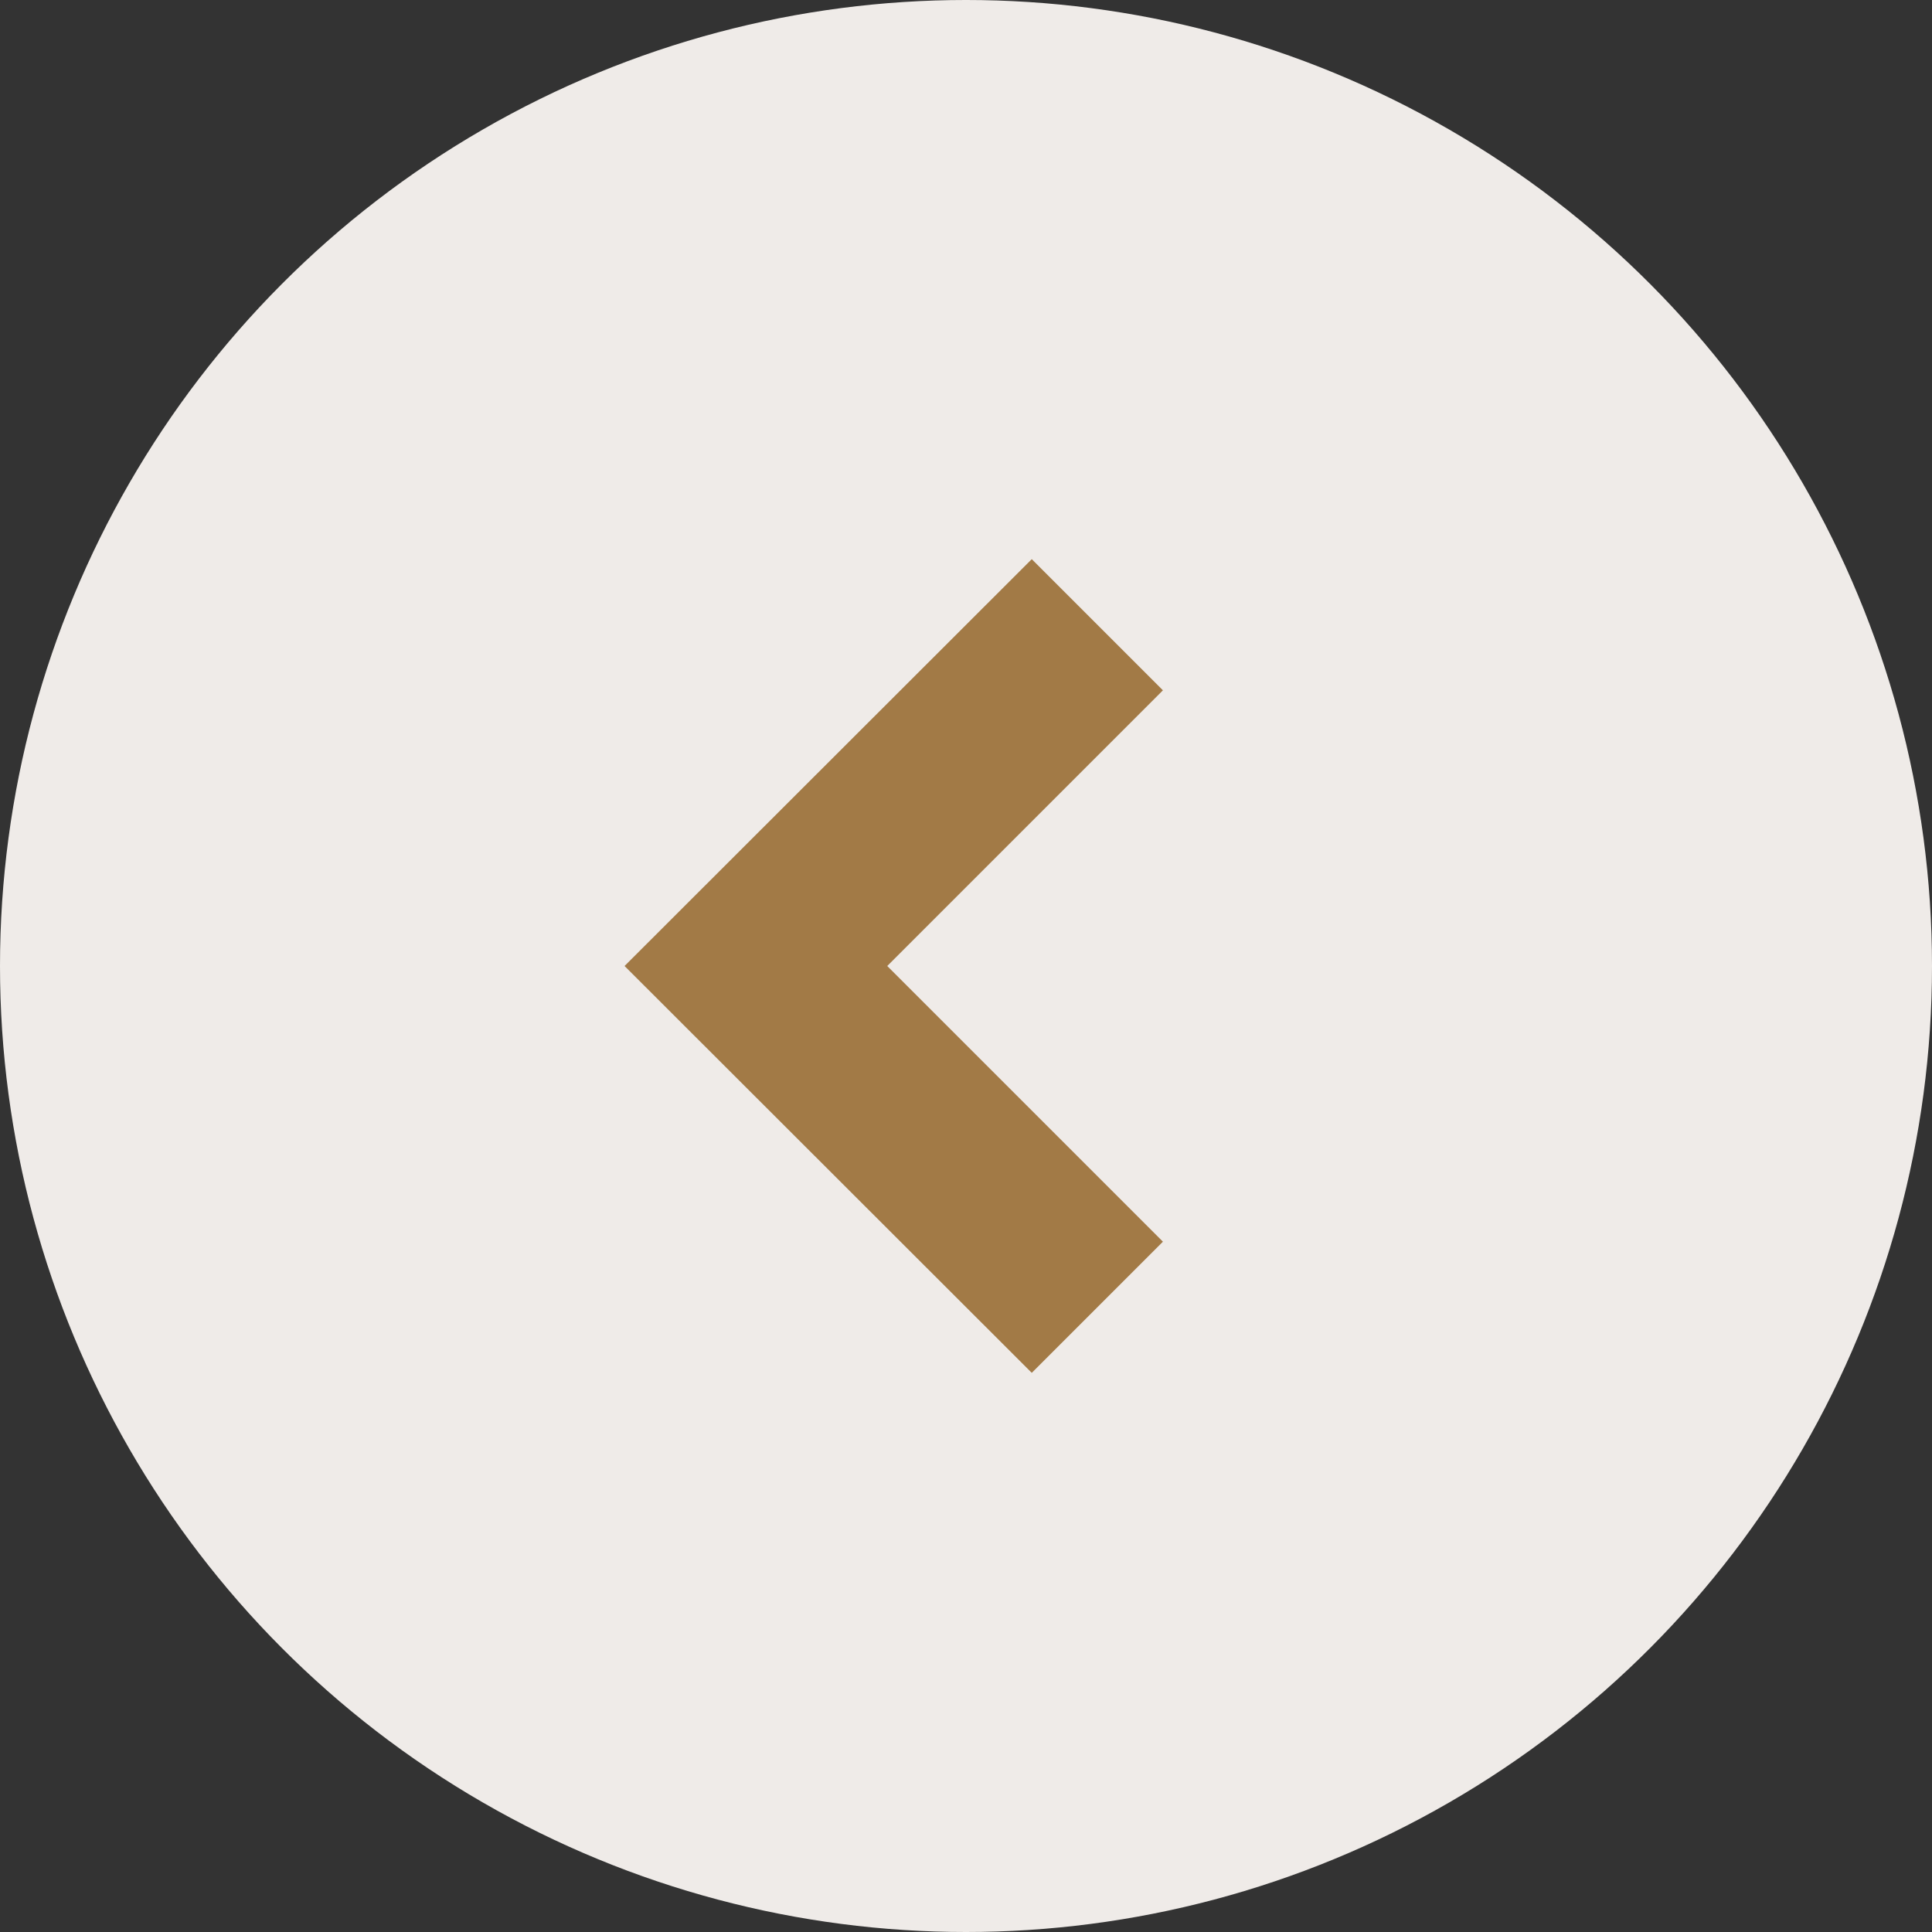 <?xml version="1.0" encoding="UTF-8"?><svg id="Layer_2" xmlns="http://www.w3.org/2000/svg" viewBox="0 0 52 52"><rect x="0" y="0" width="52" height="52" fill="#333333" stroke="none"/><defs><style>.cls-1{fill:#efebe8;}.cls-2{fill:#a27a46;}</style></defs><g id="Layer_1-2"><g><circle class="cls-1" cx="26" cy="26" r="26"/><polygon class="cls-2" points="27.77 36.95 16.81 26 27.77 15.05 31.3 18.58 23.88 26 31.3 33.42 27.77 36.95"/></g></g></svg>